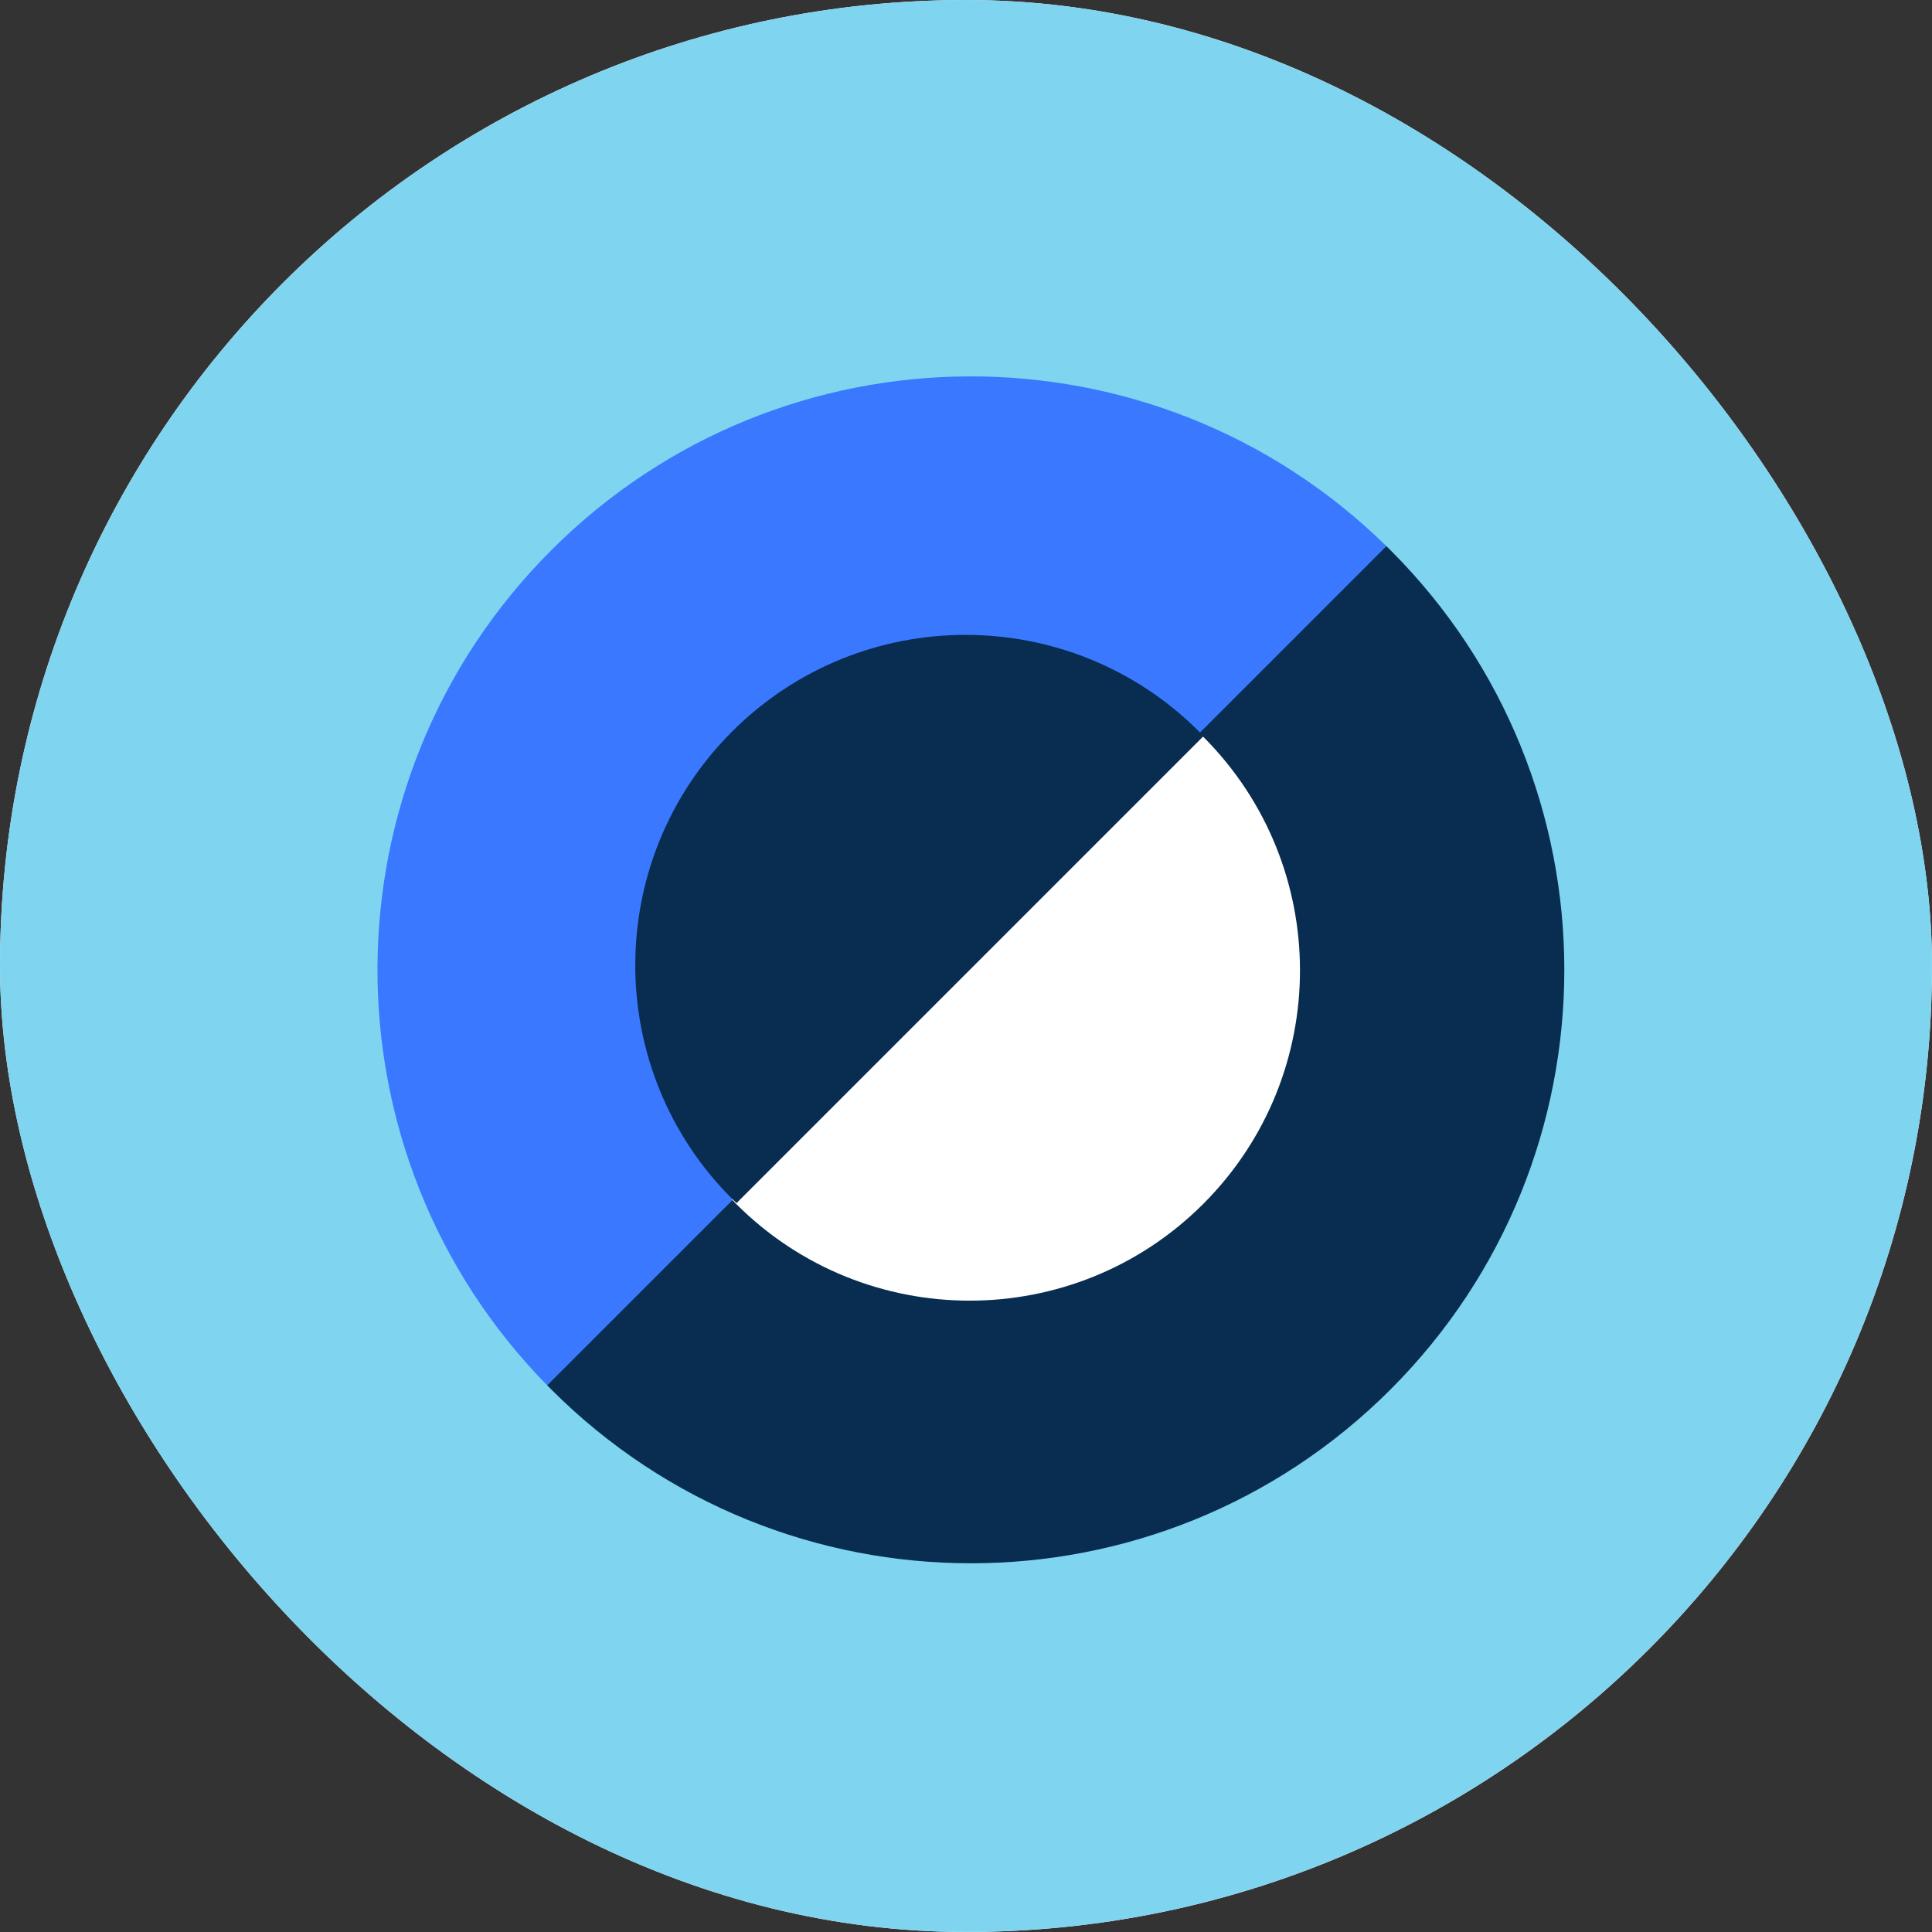 <?xml version="1.0" encoding="UTF-8"?> <svg xmlns="http://www.w3.org/2000/svg" width="64" height="64" viewBox="0 0 64 64" fill="none"><rect x="0" y="0" width="64" height="64" fill="#333333" stroke="none"/><g clip-path="url(#clip0_83_8138)"><rect width="64" height="64" rx="32" fill="white"></rect><path d="M15.518 15.519C6.47 24.567 6.419 39.201 15.357 48.316L48.316 15.358C39.201 6.419 24.566 6.47 15.518 15.519Z" fill="#3A78FF"></path><path d="M15.357 48.316C15.411 48.37 15.462 48.426 15.518 48.482C24.62 57.583 39.377 57.583 48.479 48.482C57.581 39.38 57.581 24.623 48.479 15.521C48.425 15.467 48.369 15.414 48.314 15.36L15.357 48.316Z" fill="#052C54"></path><path d="M22.61 41.015C22.668 41.075 22.721 41.135 22.779 41.193C27.845 46.259 36.06 46.259 41.126 41.193C46.192 36.128 46.192 27.913 41.126 22.847C41.068 22.789 41.005 22.733 40.947 22.677L22.61 41.015Z" fill="#7FD4F0"></path><path d="M41.13 22.825C41.072 22.764 41.019 22.704 40.961 22.646C35.895 17.58 27.68 17.58 22.614 22.646C17.549 27.712 17.549 35.927 22.614 40.992C22.672 41.05 22.735 41.106 22.793 41.162L41.13 22.825Z" fill="#052C54"></path><path d="M31.999 63.998C49.672 63.998 63.998 49.672 63.998 31.999C63.998 14.326 49.672 0 31.999 0C14.326 0 0 14.326 0 31.999C0 49.672 14.326 63.998 31.999 63.998Z" fill="#7FD4F0"></path><path d="M18.262 18.227C10.631 25.858 10.585 38.203 18.126 45.891L45.925 18.091C38.238 10.55 25.894 10.594 18.262 18.227Z" fill="#3A78FF"></path><path d="M18.126 45.889C18.172 45.935 18.216 45.982 18.262 46.028C25.938 53.705 38.386 53.705 46.063 46.028C53.739 38.352 53.739 25.903 46.063 18.227C46.017 18.181 45.969 18.137 45.924 18.091L18.126 45.889Z" fill="#082D51"></path><path d="M24.242 39.731C24.29 39.78 24.335 39.831 24.385 39.881C28.658 44.154 35.586 44.154 39.859 39.881C44.132 35.608 44.132 28.68 39.859 24.407C39.809 24.357 39.758 24.311 39.709 24.264L24.242 39.731Z" fill="white"></path><path d="M39.866 24.387C39.819 24.337 39.773 24.286 39.723 24.236C35.45 19.963 28.522 19.963 24.249 24.236C19.976 28.509 19.976 35.438 24.249 39.711C24.299 39.76 24.35 39.806 24.4 39.853L39.866 24.387Z" fill="#082D51"></path></g><defs><clipPath id="clip0_83_8138"><rect width="64" height="64" rx="32" fill="white"></rect></clipPath></defs></svg> 